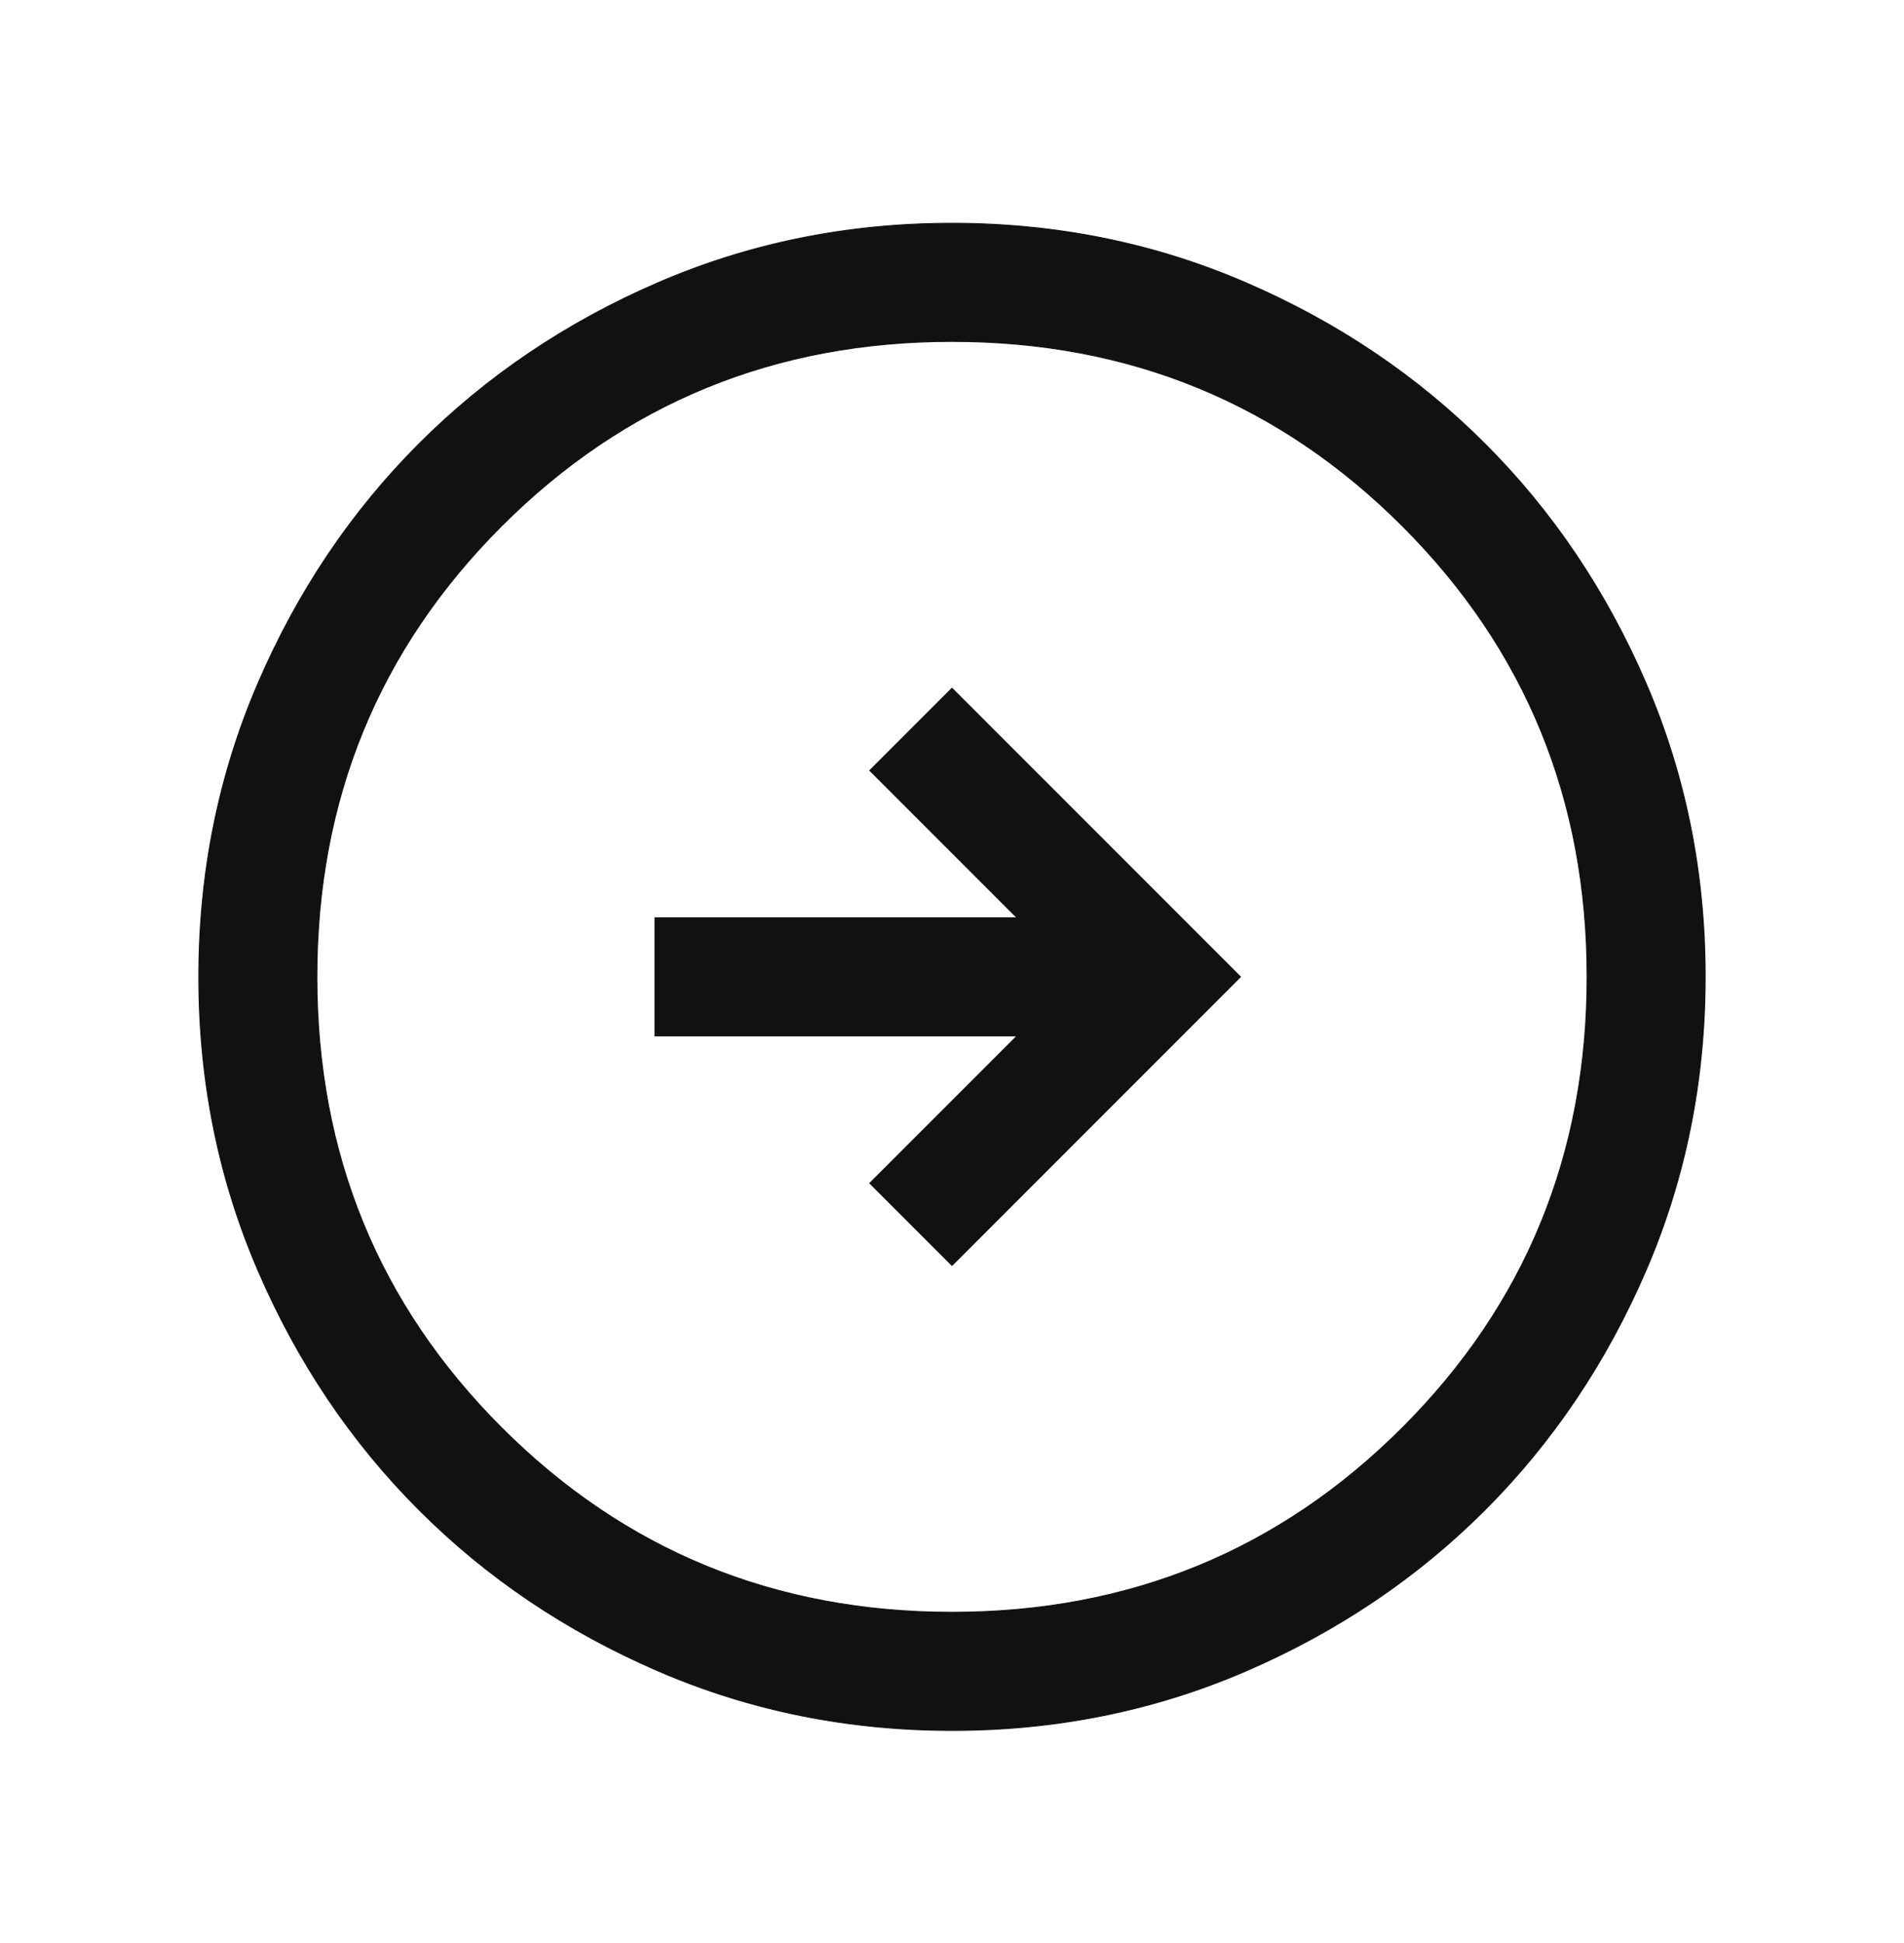 <svg width="50" height="51" viewBox="0 0 50 51" fill="none" xmlns="http://www.w3.org/2000/svg">
<mask id="mask0_27_186" style="mask-type:alpha" maskUnits="userSpaceOnUse" x="0" y="0" width="50" height="51">
<rect x="49.5" y="50.141" width="49" height="49" transform="rotate(180 49.5 50.141)" fill="#D9D9D9" stroke="#111111"/>
</mask>
<g mask="url(#mask0_27_186)">
<path d="M26.679 27.191H17.2V24.09H26.679H26.709L26.688 24.069L22.842 20.224L25 18.066L32.575 25.64L25 33.215L22.842 31.057L26.688 27.212L26.709 27.191H26.679ZM24.996 5.861C27.732 5.861 30.304 6.38 32.711 7.419C35.118 8.457 37.212 9.866 38.992 11.646C40.773 13.425 42.182 15.518 43.221 17.925C44.26 20.331 44.779 22.901 44.779 25.637C44.779 28.373 44.26 30.944 43.222 33.351C42.184 35.758 40.775 37.852 38.995 39.633C37.215 41.413 35.122 42.823 32.716 43.862C30.31 44.9 27.739 45.42 25.004 45.42C22.268 45.42 19.696 44.901 17.289 43.862C14.882 42.824 12.788 41.415 11.008 39.635C9.227 37.855 7.818 35.763 6.779 33.356C5.74 30.95 5.221 28.38 5.221 25.644C5.221 22.908 5.74 20.337 6.778 17.93C7.816 15.523 9.225 13.429 11.005 11.648C12.785 9.868 14.878 8.458 17.284 7.419C19.69 6.381 22.261 5.861 24.996 5.861ZM25 8.961C20.344 8.961 16.4 10.577 13.168 13.809C9.937 17.04 8.321 20.984 8.321 25.64C8.321 30.297 9.937 34.241 13.168 37.472C16.4 40.704 20.344 42.32 25 42.32C29.656 42.32 33.6 40.704 36.832 37.472C40.063 34.241 41.679 30.297 41.679 25.64C41.679 20.984 40.063 17.04 36.832 13.809C33.6 10.577 29.656 8.961 25 8.961Z" fill="#111111" stroke="#111111" stroke-width="0.025"/>
</g>
</svg>
